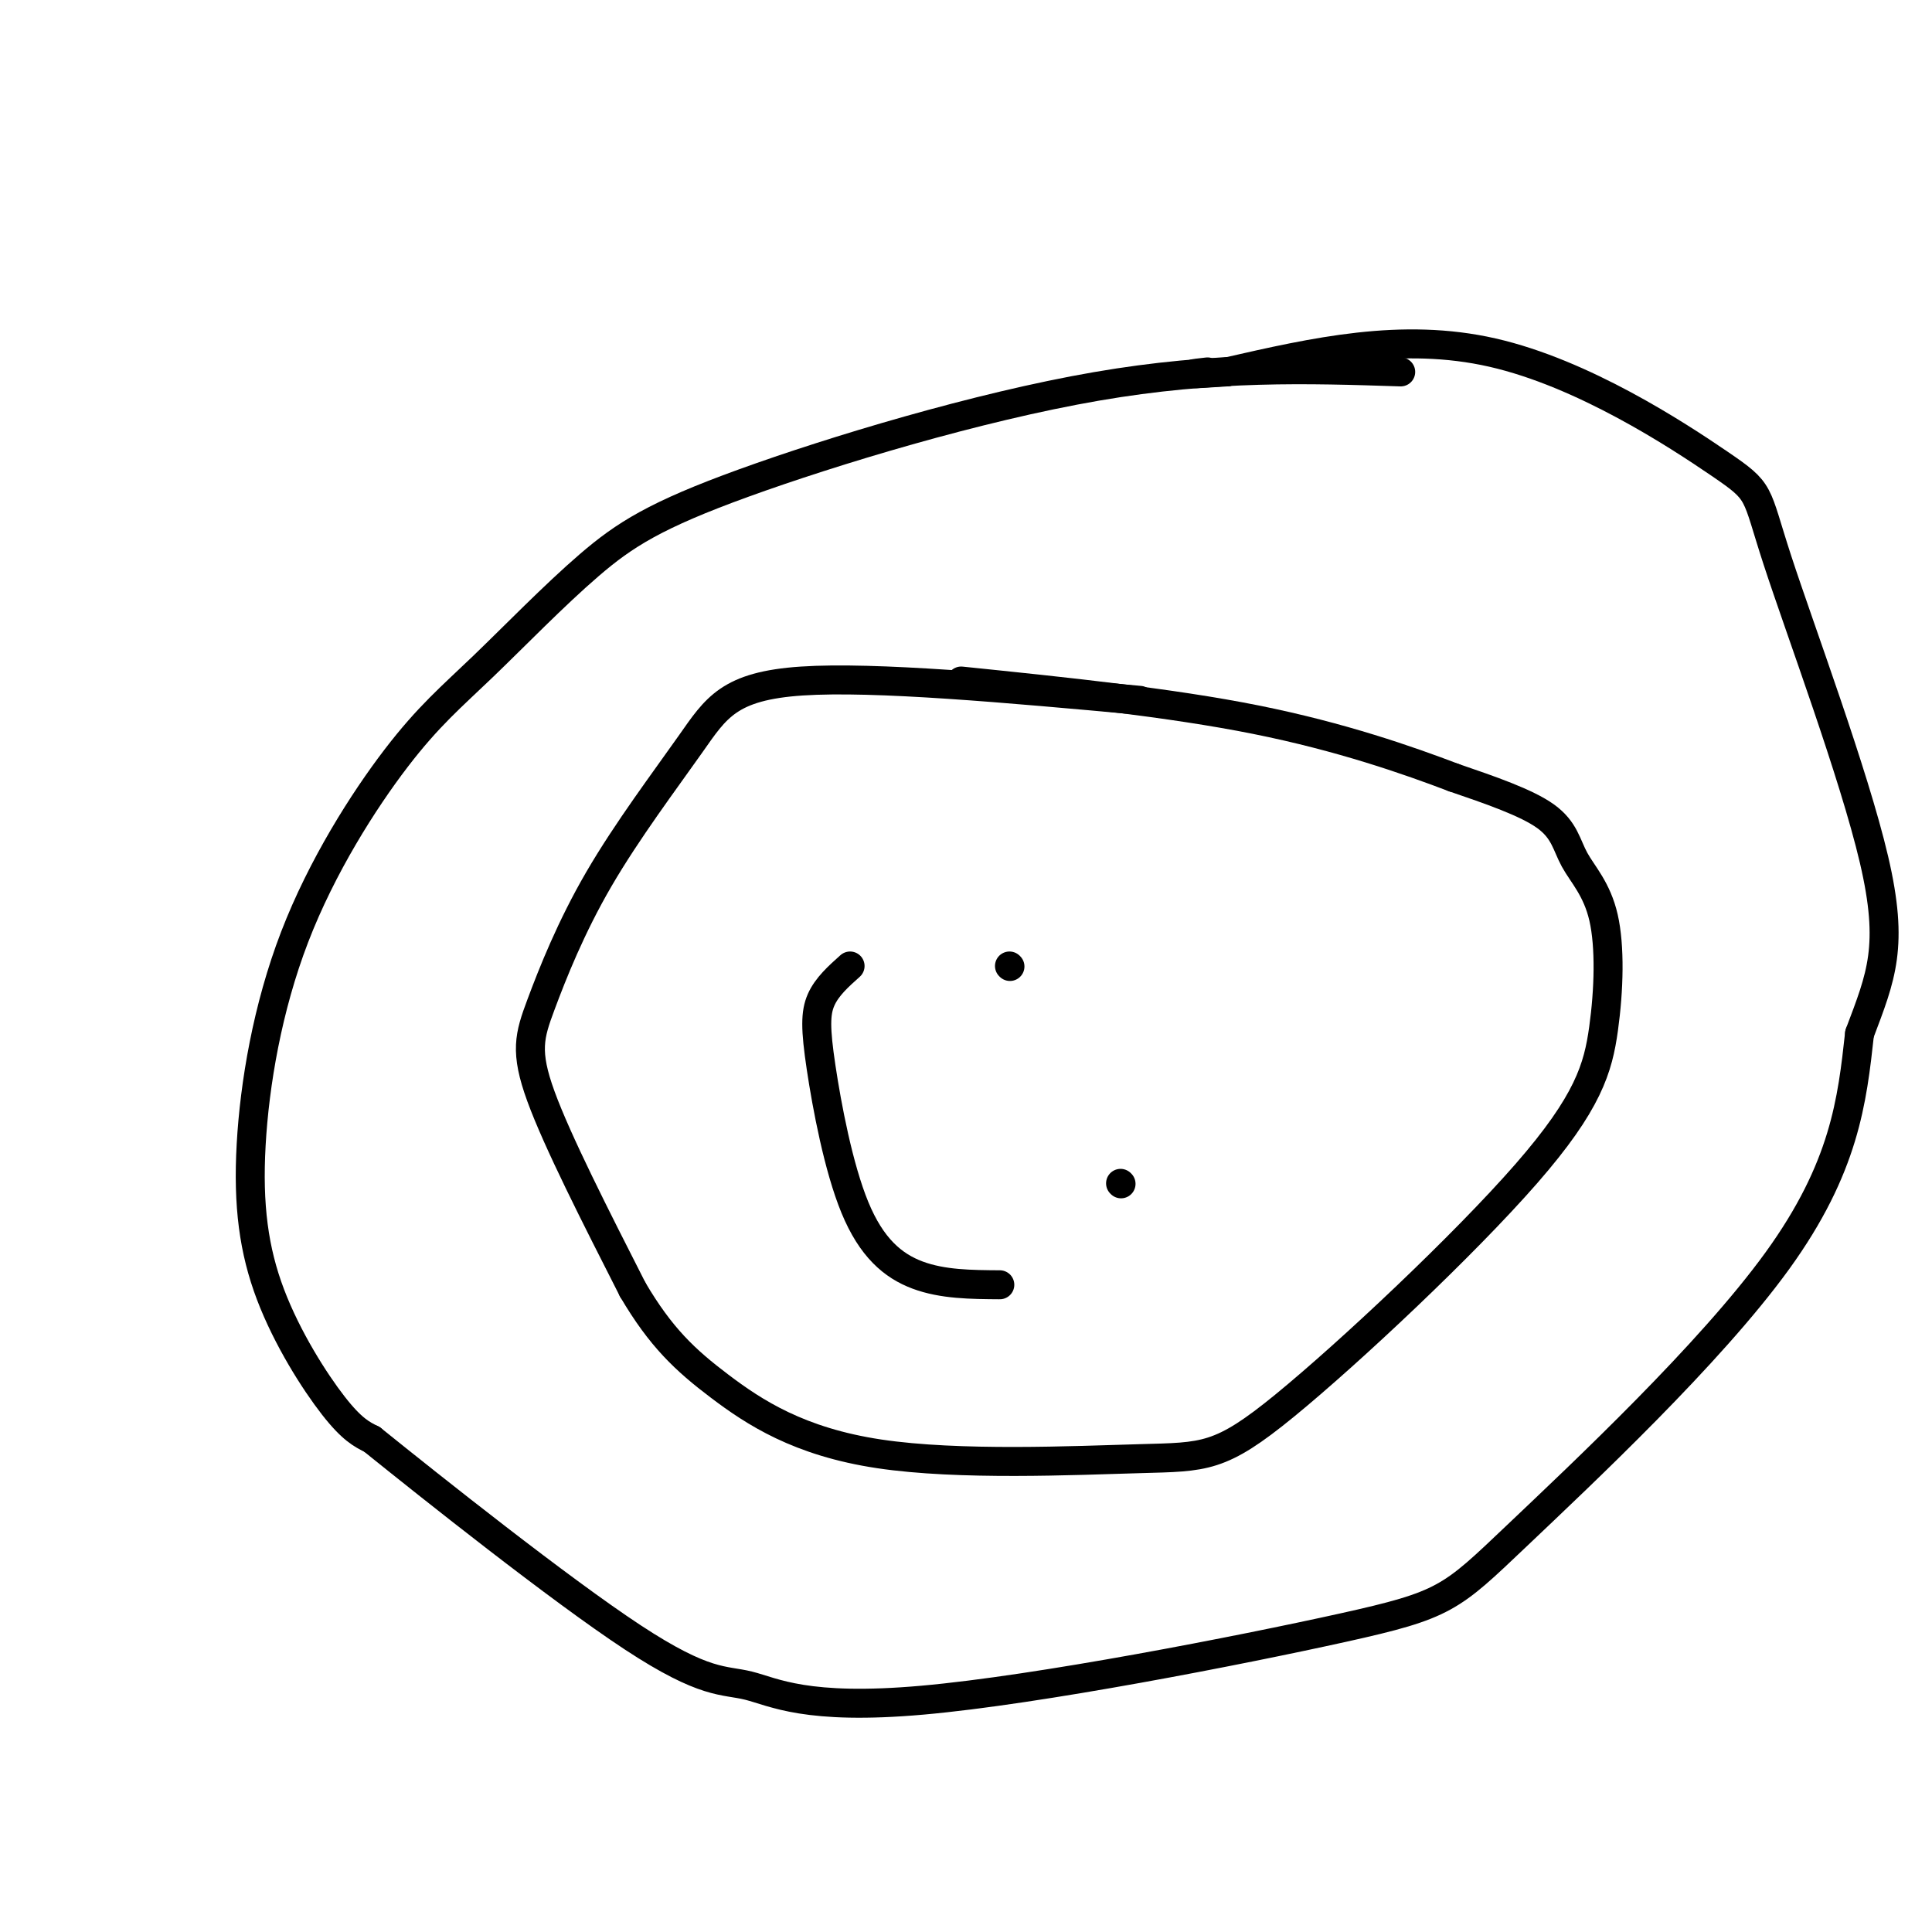 <svg viewBox='0 0 400 400' version='1.1' xmlns='http://www.w3.org/2000/svg' xmlns:xlink='http://www.w3.org/1999/xlink'><g fill='none' stroke='#000000' stroke-width='6' stroke-linecap='round' stroke-linejoin='round'><path d='M290,77c-19.180,-0.626 -38.361,-1.253 -63,3c-24.639,4.253 -54.738,13.385 -73,20c-18.262,6.615 -24.689,10.712 -32,17c-7.311,6.288 -15.507,14.765 -22,21c-6.493,6.235 -11.285,10.226 -18,19c-6.715,8.774 -15.355,22.332 -21,37c-5.645,14.668 -8.297,30.447 -9,43c-0.703,12.553 0.541,21.880 4,31c3.459,9.120 9.131,18.034 13,23c3.869,4.966 5.934,5.983 8,7'/><path d='M77,298c12.245,9.869 38.857,31.041 54,41c15.143,9.959 18.819,8.703 24,10c5.181,1.297 11.869,5.146 36,3c24.131,-2.146 65.705,-10.287 87,-15c21.295,-4.713 22.310,-6.000 36,-19c13.690,-13.000 40.054,-37.714 54,-57c13.946,-19.286 15.473,-33.143 17,-47'/><path d='M385,214c4.482,-11.885 7.187,-18.099 3,-36c-4.187,-17.901 -15.267,-47.489 -20,-62c-4.733,-14.511 -3.121,-13.945 -12,-20c-8.879,-6.055 -28.251,-18.730 -47,-23c-18.749,-4.270 -36.874,-0.135 -55,4'/><path d='M254,77c-9.833,0.667 -6.917,0.333 -4,0'/><path d='M236,145c-27.468,-2.501 -54.936,-5.002 -70,-4c-15.064,1.002 -17.724,5.506 -23,13c-5.276,7.494 -13.167,17.978 -19,28c-5.833,10.022 -9.609,19.583 -12,26c-2.391,6.417 -3.397,9.691 0,19c3.397,9.309 11.199,24.655 19,40'/><path d='M131,267c5.814,9.884 10.850,14.595 18,20c7.150,5.405 16.413,11.506 33,14c16.587,2.494 40.499,1.381 54,1c13.501,-0.381 16.592,-0.030 30,-11c13.408,-10.970 37.133,-33.261 50,-48c12.867,-14.739 14.876,-21.927 16,-30c1.124,-8.073 1.363,-17.030 0,-23c-1.363,-5.970 -4.329,-8.954 -6,-12c-1.671,-3.046 -2.049,-6.156 -6,-9c-3.951,-2.844 -11.476,-5.422 -19,-8'/><path d='M301,161c-9.356,-3.556 -23.244,-8.444 -41,-12c-17.756,-3.556 -39.378,-5.778 -61,-8'/><path d='M176,200c-2.400,2.144 -4.801,4.287 -6,7c-1.199,2.713 -1.198,5.995 0,14c1.198,8.005 3.592,20.732 7,29c3.408,8.268 7.831,12.077 13,14c5.169,1.923 11.085,1.962 17,2'/><path d='M209,200c0.000,0.000 0.100,0.100 0.1,0.1'/><path d='M232,245c0.000,0.000 0.100,0.100 0.1,0.1'/></g>
</svg>
